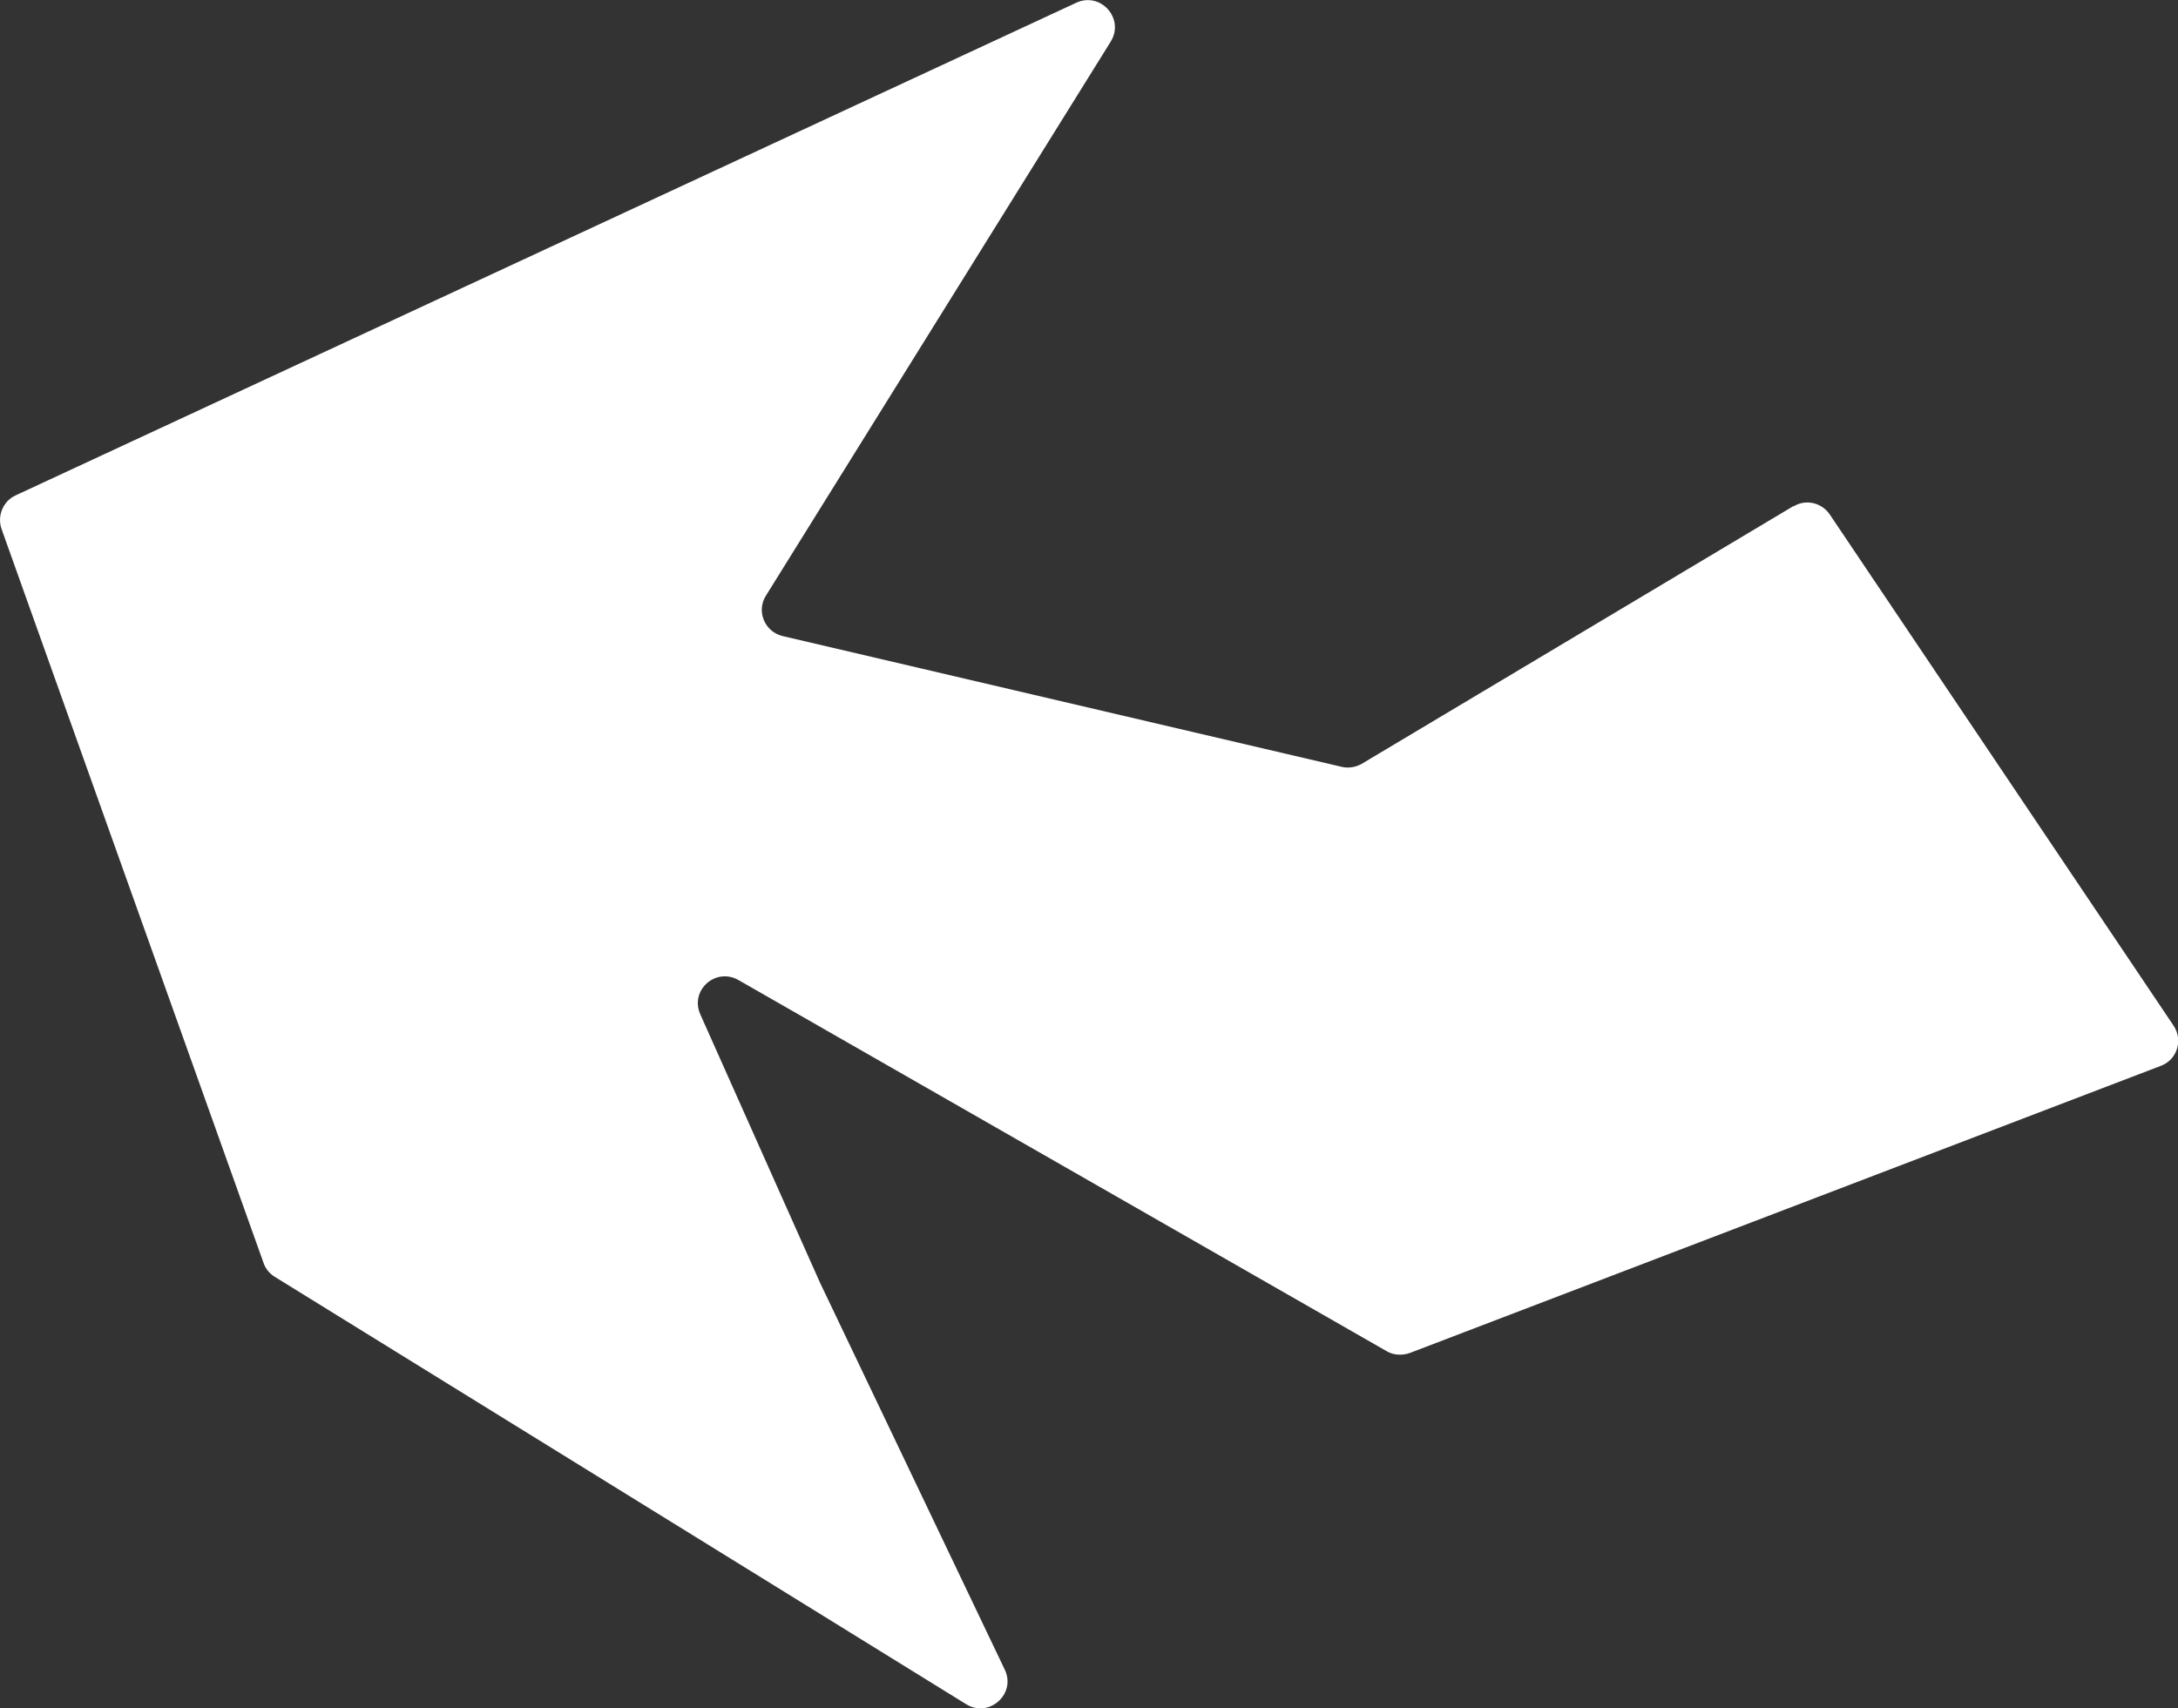 <?xml version="1.0" encoding="UTF-8"?>
<svg id="Calque_2" data-name="Calque 2" xmlns="http://www.w3.org/2000/svg" viewBox="0 0 57.1 44.8">
  <rect x="0" y="0" width="57.1" height="44.8" fill="#333333" stroke="none"/>
  <defs>
    <style>
      .cls-1 {
        fill: #fff;
      }
    </style>
  </defs>
  <g id="Calque_4" data-name="Calque 4">
    <path class="cls-1" d="M47.02,13.27l-11.32,6.76c-.16.09-.35.12-.52.08l-14.66-3.43c-.47-.11-.7-.65-.44-1.06L29.12,1.09c.37-.6-.26-1.31-.9-1.02L.41,12.99c-.33.15-.49.54-.37.88l6.87,19.25c.05.15.16.28.29.36l18.13,11.21c.6.37,1.32-.27,1.01-.91l-4.84-10.14-3.14-7.04c-.28-.63.4-1.24,1-.9l16.99,9.73c.18.11.41.12.61.05l19.69-7.53c.43-.16.59-.68.33-1.06l-9.01-13.4c-.21-.31-.63-.41-.95-.21Z"/>
  </g>
</svg>